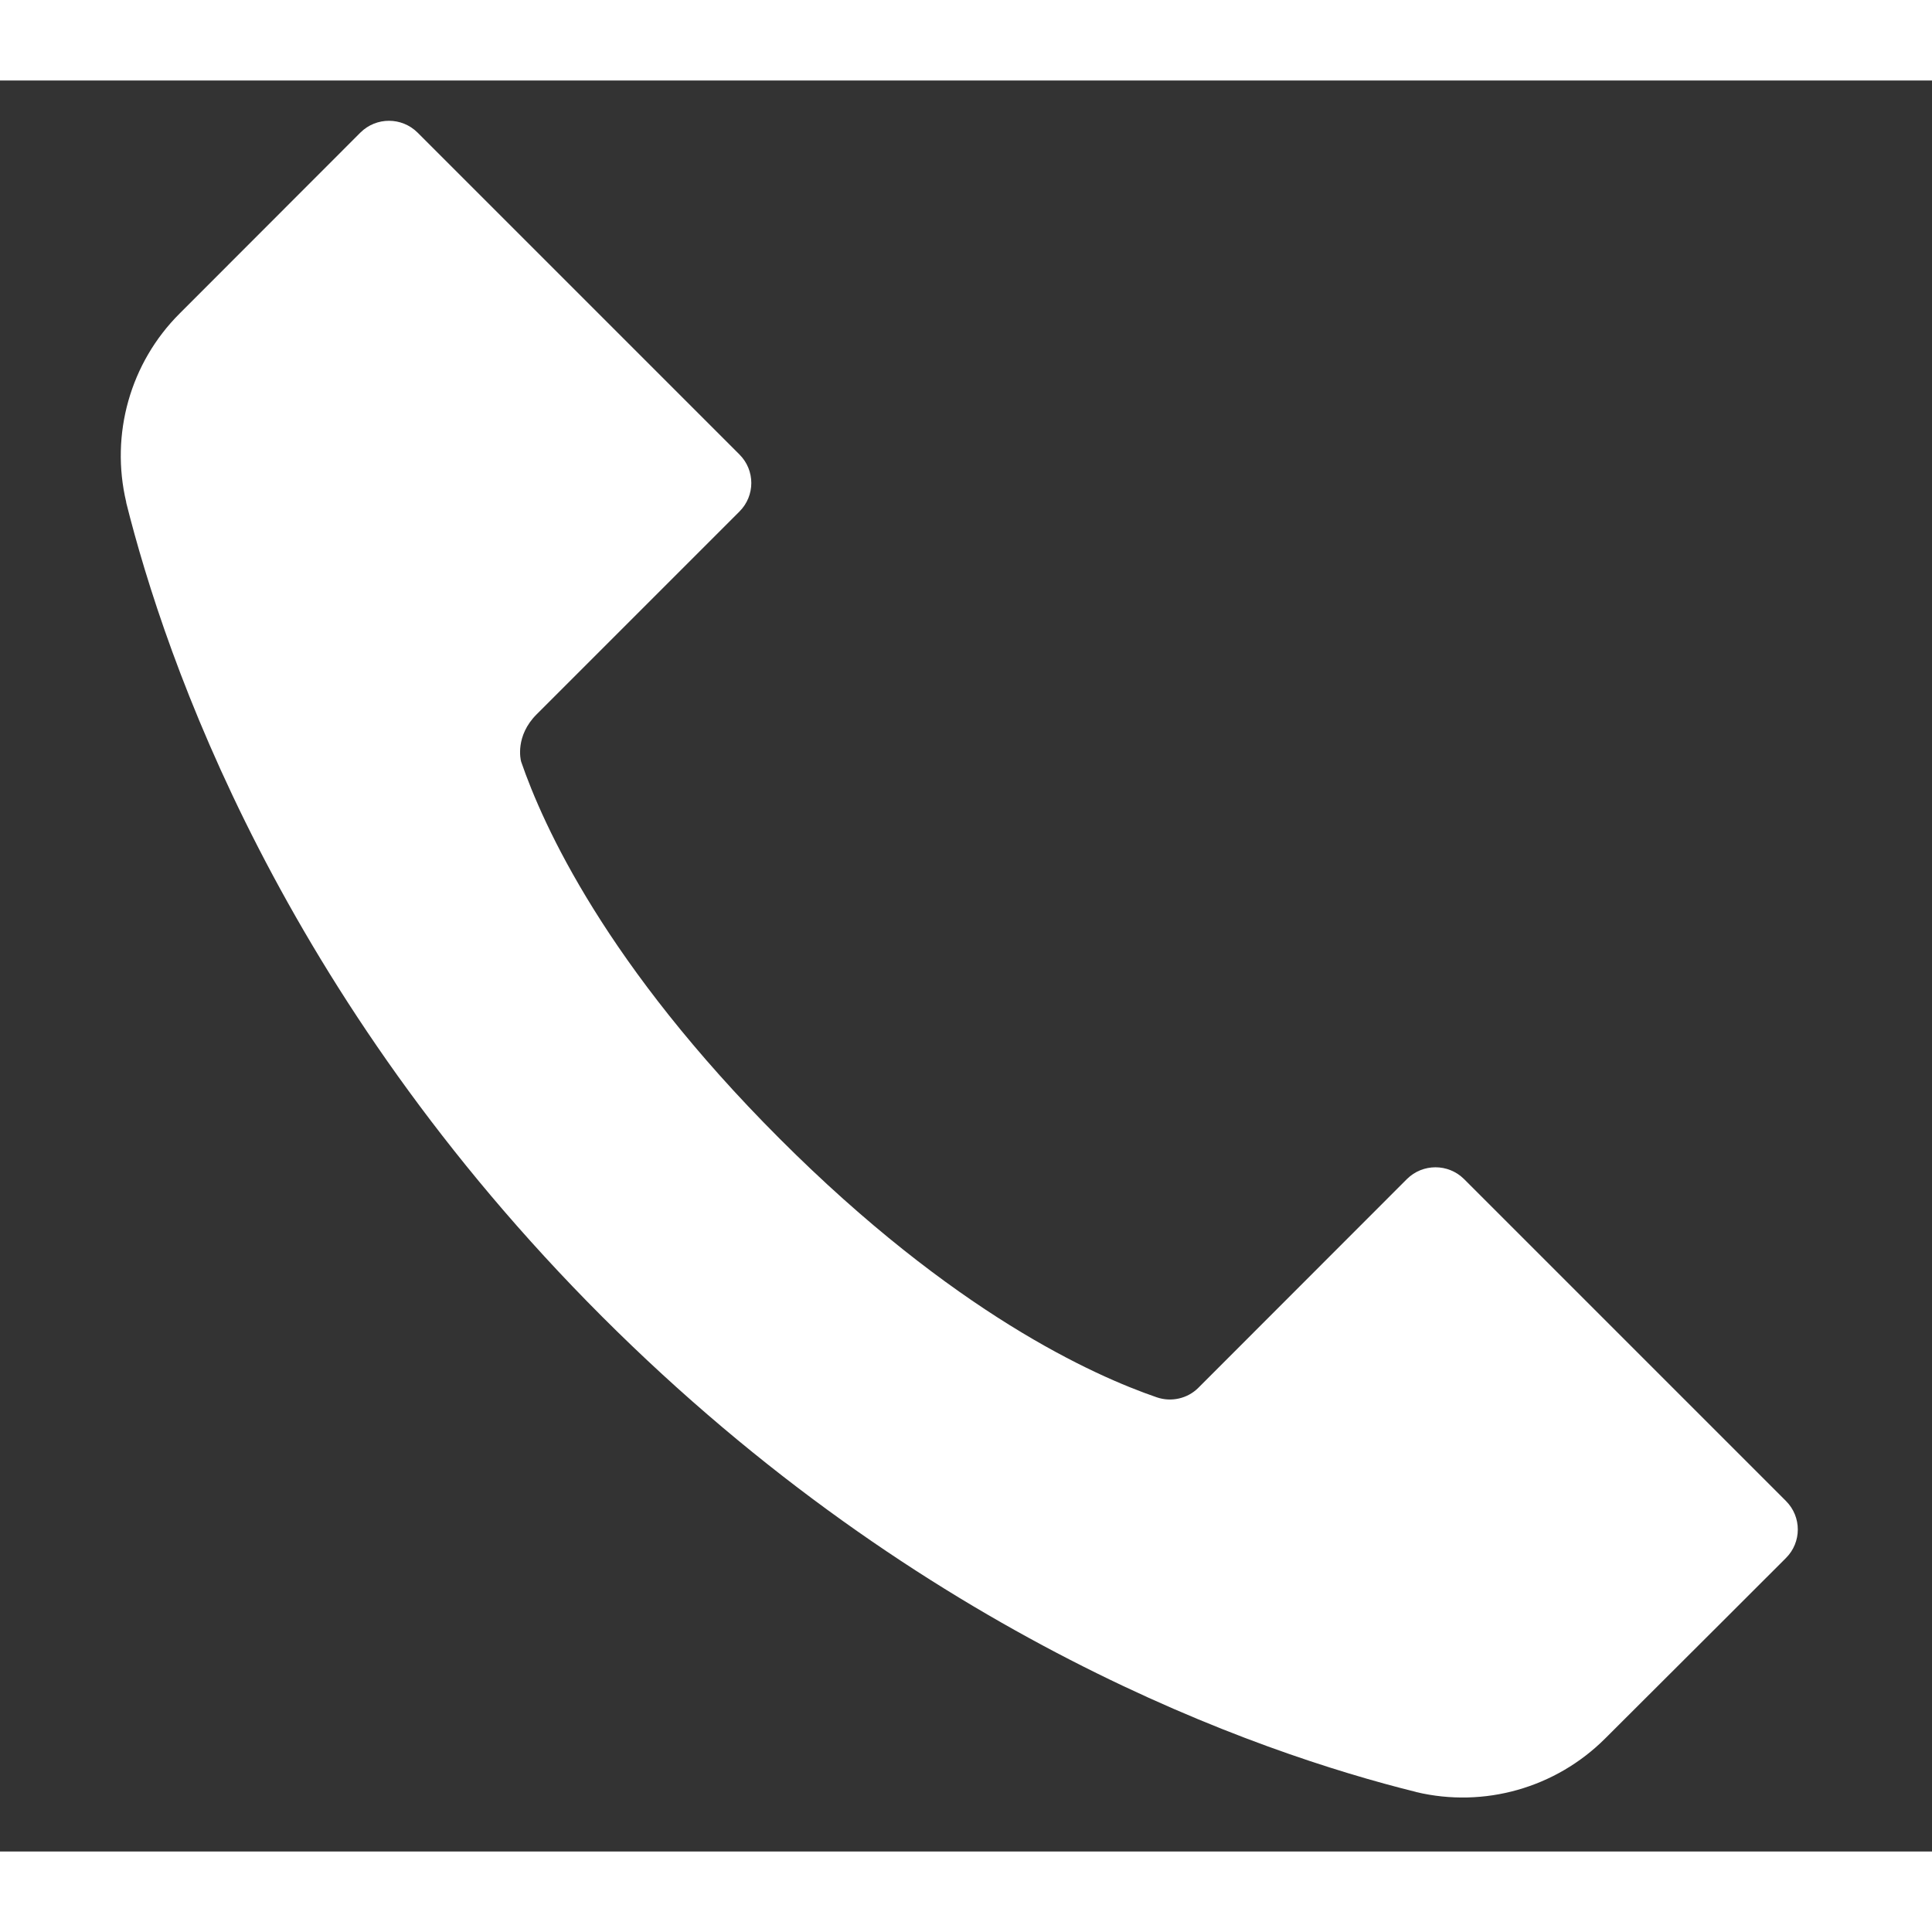 <svg width="24" height="24" viewBox="0 0 12 11" fill="none" color="white" xmlns="http://www.w3.org/2000/svg">
  <rect x="0" y="0" width="12" height="11" fill="#333333" stroke="none"/>
  <path fill-rule="evenodd" clip-rule="evenodd" d="M2.593 0.323L4.593 2.323C4.691 2.421 4.691 2.579 4.593 2.677C4.593 2.677 3.543 3.727 3.333 3.937C3.199 4.071 3.233 4.218 3.237 4.231C3.373 4.626 3.763 5.493 4.843 6.573C5.924 7.655 6.792 8.044 7.185 8.179C7.275 8.21 7.376 8.187 7.443 8.12L8.739 6.823C8.837 6.726 8.995 6.726 9.093 6.823L11.093 8.823C11.191 8.921 11.191 9.079 11.093 9.177C11.093 9.177 10.414 9.856 9.969 10.299L9.969 10.299C9.662 10.605 9.219 10.731 8.797 10.631C8.797 10.631 8.796 10.631 8.795 10.63C7.815 10.387 5.731 9.669 3.739 7.677C1.748 5.685 1.029 3.601 0.784 2.622C0.784 2.621 0.784 2.62 0.784 2.619C0.684 2.197 0.809 1.753 1.116 1.447L2.239 0.323C2.337 0.226 2.495 0.226 2.593 0.323Z" fill="currentColor"></path>
</svg>